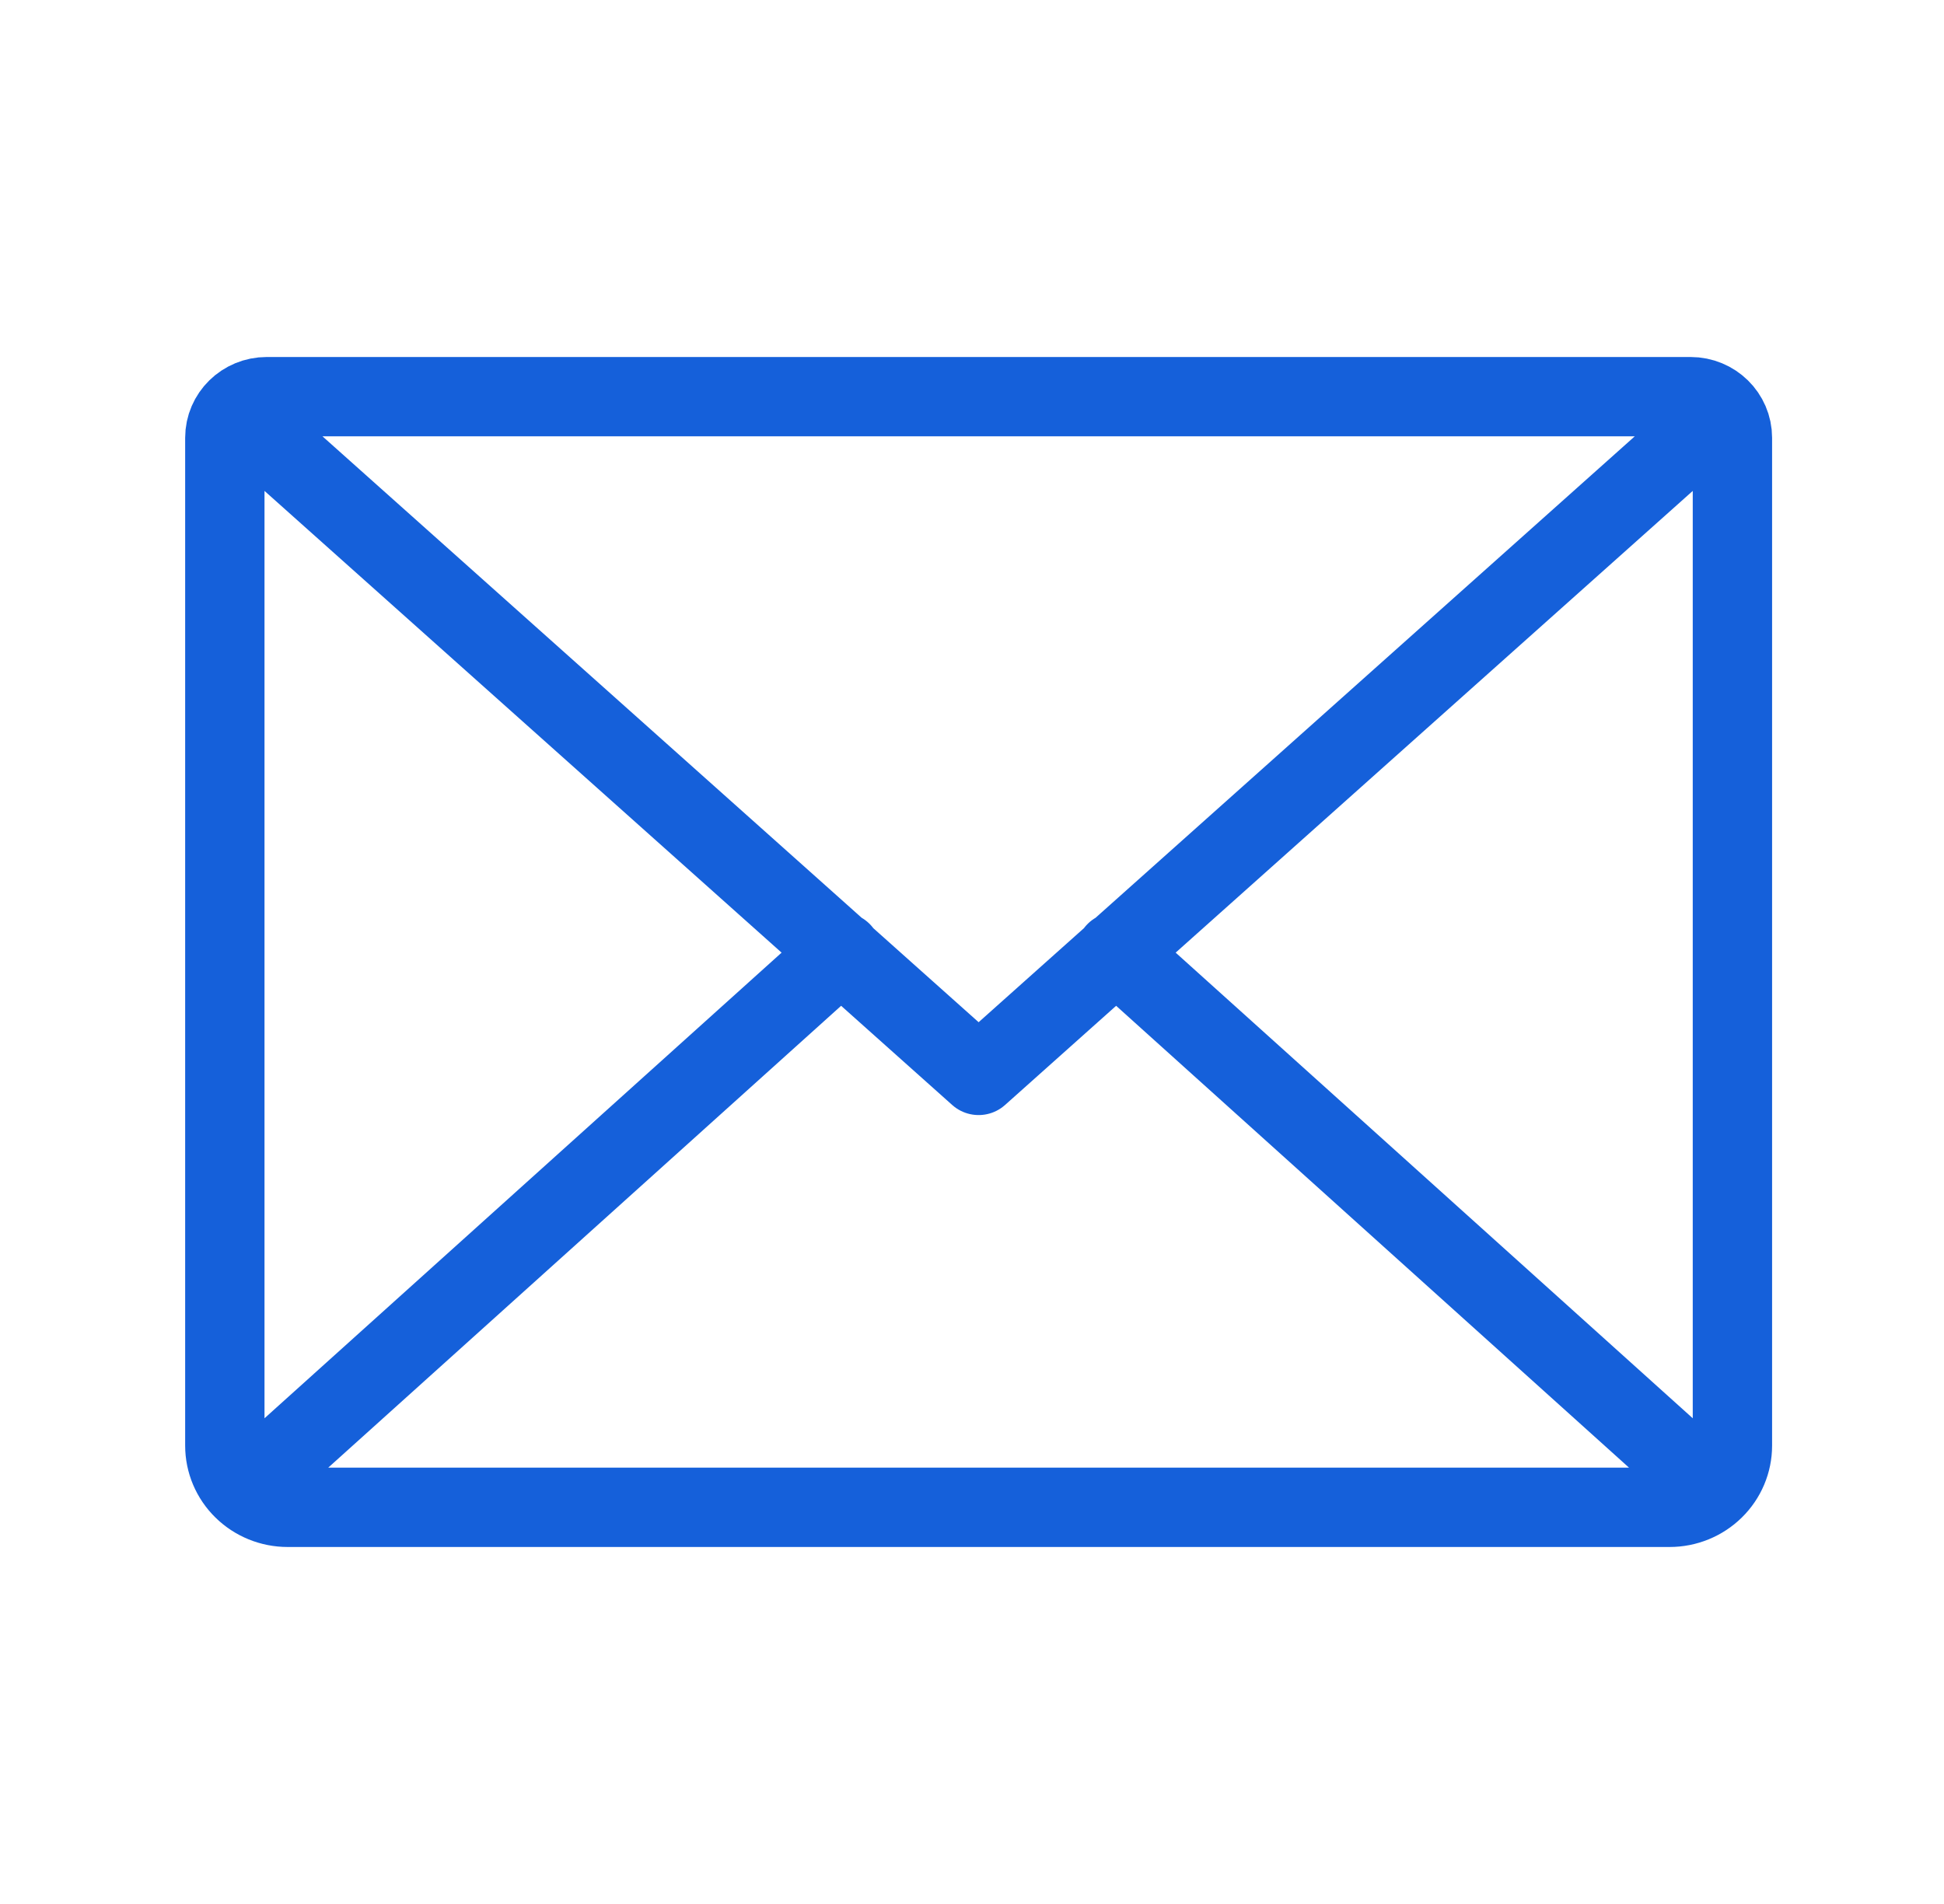 <svg width="49" height="48" viewBox="0 0 49 48" fill="none" xmlns="http://www.w3.org/2000/svg">
<path d="M42.084 11.556L24.667 27.111L7.25 11.556M21.213 24L6.156 37.561M43.178 37.561L28.121 24M43.667 36.444V11.037C43.667 10.464 43.194 10 42.611 10H6.723C6.14 10 5.667 10.464 5.667 11.037V36.444C5.667 36.857 5.834 37.253 6.131 37.544C6.428 37.836 6.83 38 7.25 38H42.084C42.504 38 42.906 37.836 43.203 37.544C43.5 37.253 43.667 36.857 43.667 36.444Z" stroke="#1560DA" stroke-width="2" stroke-linecap="round" stroke-linejoin="round"/>
</svg>
